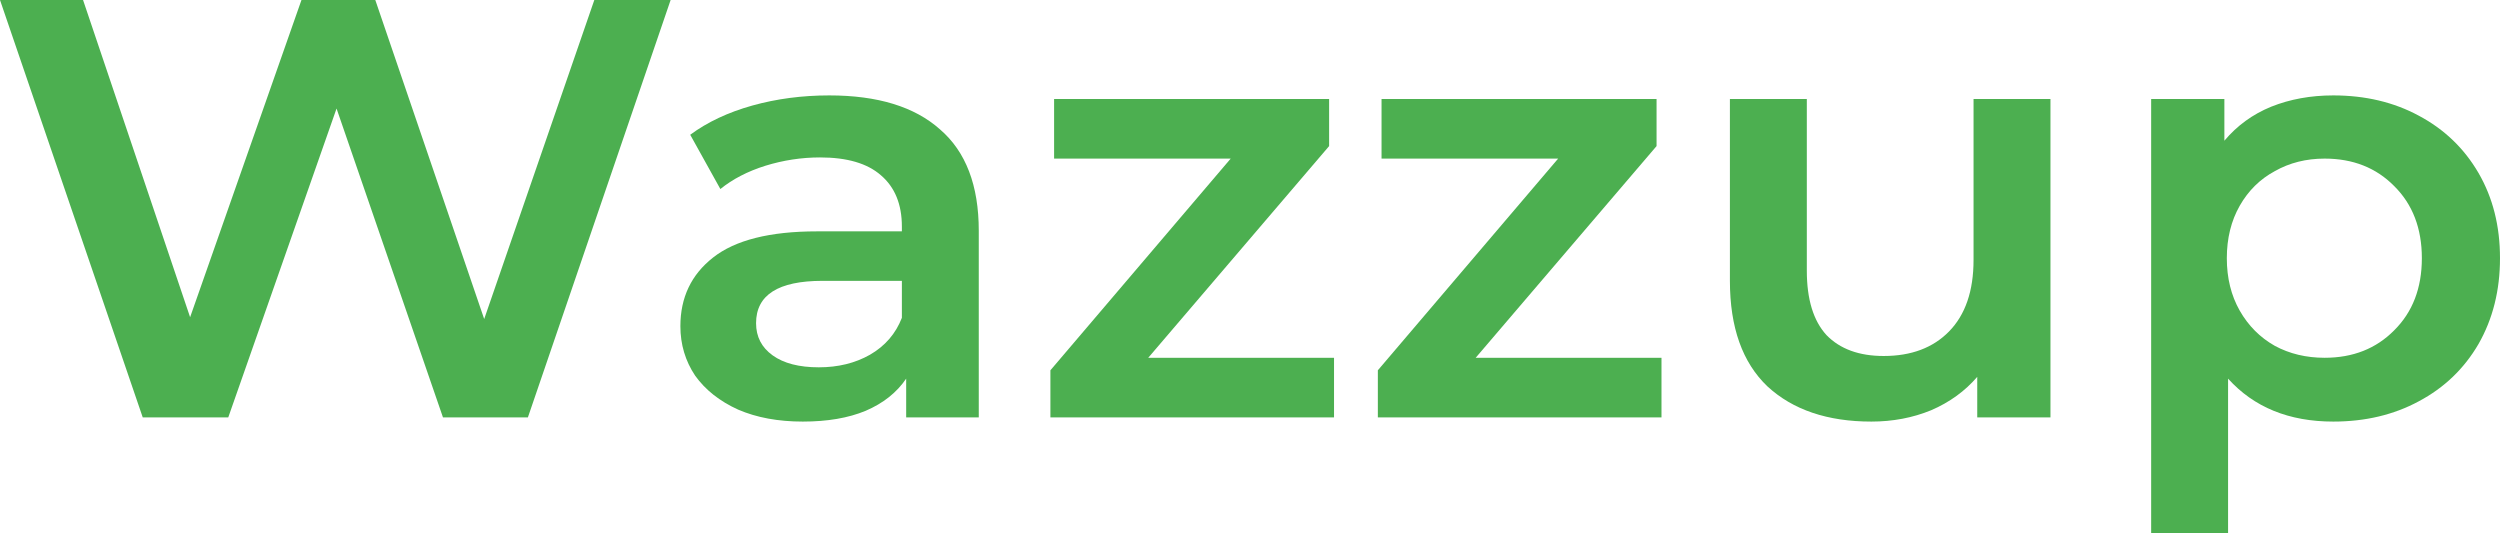 <?xml version="1.0" encoding="UTF-8"?> <svg xmlns="http://www.w3.org/2000/svg" width="136" height="29" viewBox="0 0 136 29" fill="none"><g clip-path="url(#clip0_100_1500)"><path d="M36.482 0L28.717 22.707H24.098L18.308 5.904L12.417 22.707H7.765L0 0H4.518L10.342 17.257L16.4 0H20.416L26.34 17.355L32.331 0H36.482Z" fill="#4CAF50"></path><path d="M45.112 5.19C47.745 5.19 49.754 5.806 51.137 7.039C52.543 8.25 53.245 10.088 53.245 12.553V22.707H49.296V20.598C48.783 21.355 48.047 21.939 47.087 22.35C46.15 22.739 45.012 22.934 43.673 22.934C42.334 22.934 41.163 22.718 40.159 22.285C39.155 21.831 38.374 21.215 37.816 20.436C37.281 19.636 37.013 18.738 37.013 17.744C37.013 16.187 37.604 14.943 38.787 14.013C39.992 13.062 41.877 12.586 44.443 12.586H49.062V12.326C49.062 11.115 48.682 10.185 47.924 9.537C47.187 8.888 46.083 8.564 44.61 8.564C43.606 8.564 42.613 8.715 41.632 9.018C40.672 9.32 39.858 9.742 39.188 10.283L37.548 7.331C38.485 6.639 39.612 6.109 40.929 5.741C42.245 5.374 43.64 5.19 45.112 5.19ZM44.544 19.982C45.592 19.982 46.518 19.755 47.321 19.301C48.147 18.825 48.727 18.154 49.062 17.289V15.278H44.744C42.334 15.278 41.13 16.046 41.13 17.581C41.13 18.317 41.431 18.901 42.033 19.333C42.636 19.766 43.472 19.982 44.544 19.982Z" fill="#4CAF50"></path><path d="M72.571 19.463V22.707H57.142V20.144L66.949 8.629H57.343V5.385H72.304V7.947L62.464 19.463H72.571Z" fill="#4CAF50"></path><path d="M90.385 19.463V22.707H74.955V20.144L84.762 8.629H75.156V5.385H90.117V7.947L80.277 19.463H90.385Z" fill="#4CAF50"></path><path d="M111.545 5.385V22.707H107.562V20.501C106.893 21.28 106.056 21.885 105.052 22.318C104.048 22.729 102.966 22.934 101.805 22.934C99.418 22.934 97.532 22.296 96.149 21.02C94.788 19.723 94.107 17.809 94.107 15.279V5.385H98.291V14.727C98.291 16.284 98.648 17.452 99.362 18.23C100.098 18.987 101.136 19.366 102.475 19.366C103.97 19.366 105.152 18.922 106.023 18.036C106.915 17.128 107.361 15.83 107.361 14.143V5.385H111.545Z" fill="#4CAF50"></path><path d="M126.93 5.19C128.67 5.19 130.221 5.558 131.582 6.293C132.965 7.028 134.048 8.066 134.829 9.407C135.609 10.748 136 12.294 136 14.046C136 15.797 135.609 17.354 134.829 18.717C134.048 20.058 132.965 21.096 131.582 21.831C130.221 22.566 128.67 22.934 126.93 22.934C124.52 22.934 122.612 22.155 121.207 20.598V29H117.023V5.385H121.006V7.655C121.697 6.833 122.545 6.217 123.549 5.806C124.576 5.395 125.703 5.19 126.93 5.19ZM126.461 19.463C128.001 19.463 129.261 18.965 130.243 17.971C131.247 16.976 131.749 15.668 131.749 14.046C131.749 12.424 131.247 11.115 130.243 10.121C129.261 9.126 128.001 8.628 126.461 8.628C125.457 8.628 124.553 8.855 123.75 9.31C122.947 9.742 122.311 10.369 121.842 11.191C121.374 12.013 121.139 12.964 121.139 14.046C121.139 15.127 121.374 16.078 121.842 16.9C122.311 17.722 122.947 18.36 123.75 18.814C124.553 19.247 125.457 19.463 126.461 19.463Z" fill="#4CAF50"></path></g><defs><clipPath id="clip0_100_1500"><rect width="136" height="29" fill="white"></rect></clipPath></defs></svg> 